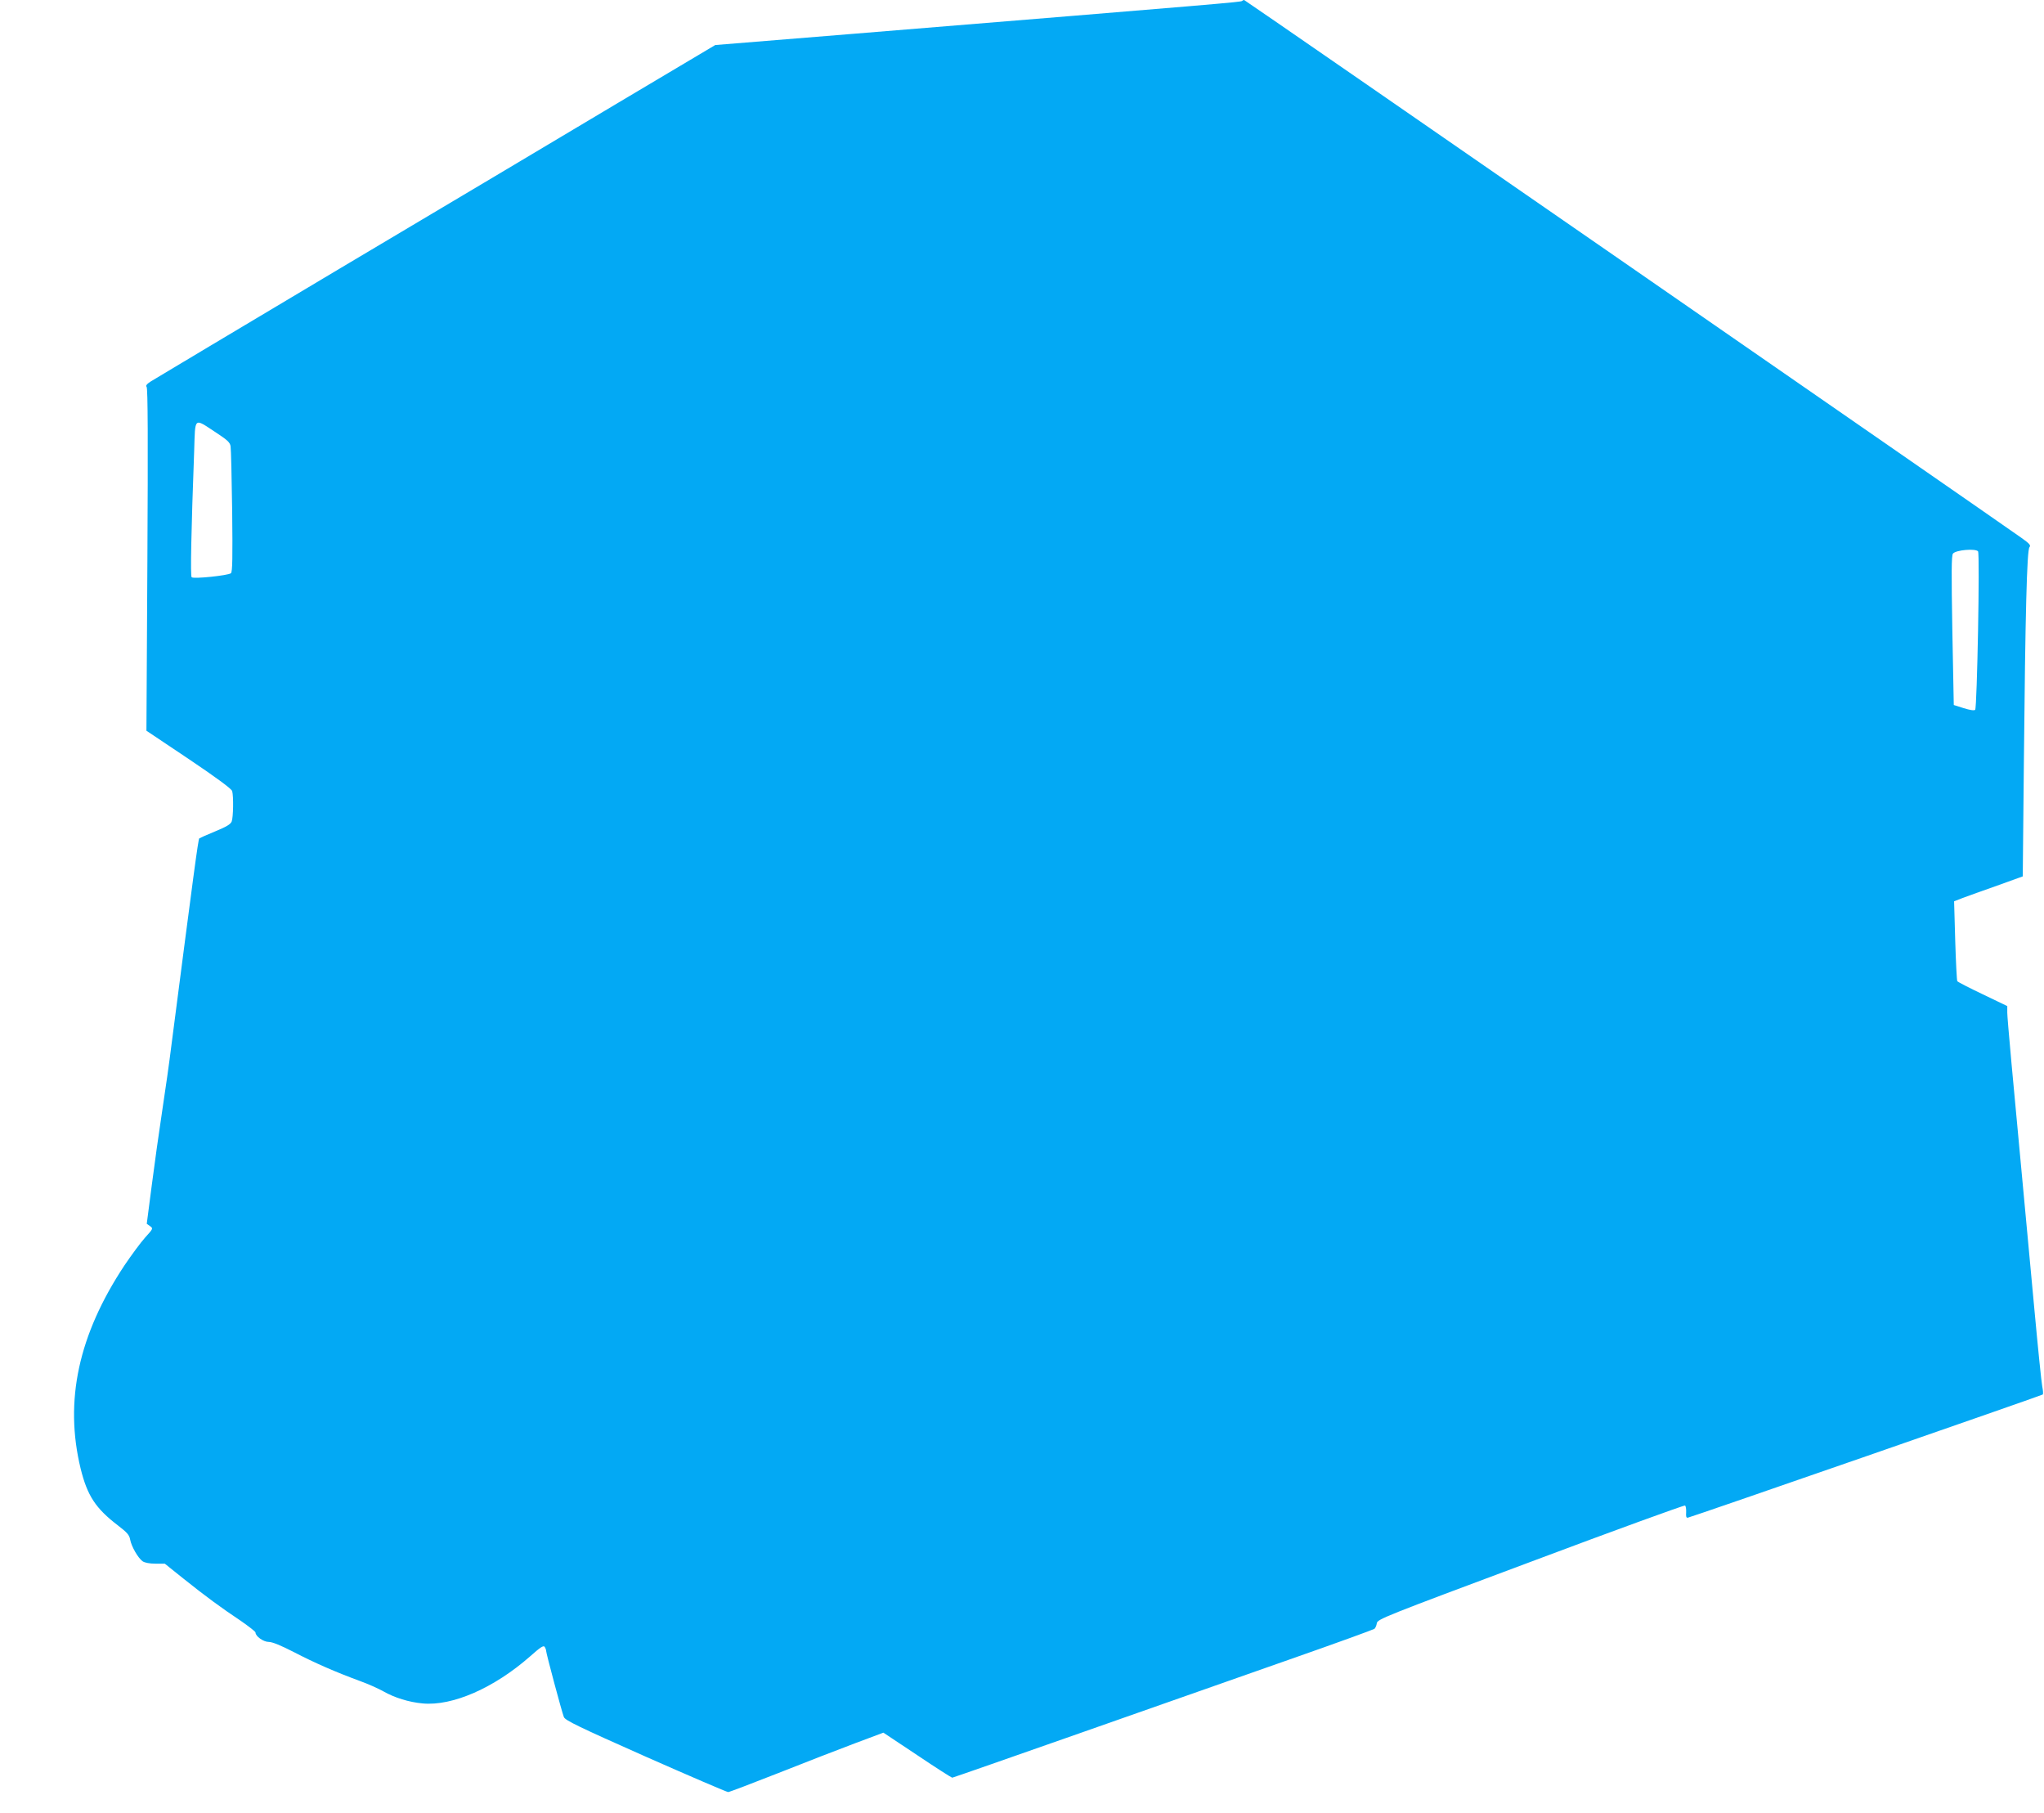 <?xml version="1.0" standalone="no"?>
<!DOCTYPE svg PUBLIC "-//W3C//DTD SVG 20010904//EN"
 "http://www.w3.org/TR/2001/REC-SVG-20010904/DTD/svg10.dtd">
<svg version="1.0" xmlns="http://www.w3.org/2000/svg"
 width="1280pt" height="1135pt" viewBox="0 0 1280 1135"
 preserveAspectRatio="xMidYMid meet">
<g transform="translate(0,1135) scale(0.1,-0.1)"
fill="#03a9f4" stroke="none">
<path d="M7778 11344 c-8 -7 -87 -14 -2426 -205 l-873 -71 -597 -355 c-328
-196 -1114 -664 -1747 -1040 -632 -377 -1167 -696 -1189 -710 -27 -17 -35 -28
-28 -35 8 -8 9 -339 5 -1082 l-6 -1071 266 -178 c177 -119 267 -186 271 -200
9 -34 7 -163 -3 -190 -7 -18 -33 -33 -103 -62 -51 -21 -96 -41 -100 -44 -7 -6
-35 -219 -174 -1291 -13 -107 -40 -296 -59 -420 -19 -124 -48 -332 -65 -464
l-31 -238 21 -15 c20 -14 19 -16 -31 -71 -28 -31 -86 -110 -130 -175 -288
-435 -377 -848 -274 -1272 42 -170 94 -249 234 -356 56 -43 71 -59 76 -88 8
-44 50 -116 78 -136 13 -9 44 -15 80 -15 l59 0 116 -93 c139 -111 234 -181
360 -265 50 -35 92 -67 92 -73 0 -24 50 -59 83 -59 23 0 76 -22 158 -64 129
-67 259 -124 414 -181 50 -18 115 -47 145 -64 72 -41 161 -68 246 -76 187 -18
449 97 674 295 64 57 84 70 91 59 5 -8 9 -19 9 -25 0 -15 99 -385 111 -414 8
-21 89 -60 512 -248 276 -122 509 -222 517 -222 7 0 149 54 314 119 166 66
381 149 479 186 l179 67 212 -141 c116 -78 215 -141 219 -141 4 0 364 126 800
279 436 153 1026 361 1312 461 286 100 525 187 532 192 6 5 13 21 15 35 3 25
46 42 962 384 527 198 963 356 968 353 5 -3 8 -22 7 -43 -2 -27 1 -35 11 -33
29 6 2215 765 2222 771 4 3 2 26 -3 51 -5 25 -27 241 -49 480 -22 239 -49 530
-60 645 -76 807 -110 1180 -110 1215 l0 41 -154 74 c-84 40 -156 77 -159 82
-3 5 -9 120 -13 255 l-7 245 54 21 c30 11 126 46 215 77 l161 58 7 716 c9 936
19 1326 35 1345 10 12 1 22 -51 59 -226 160 -4861 3367 -4867 3367 -4 0 -10
-3 -13 -6z m-6427 -2701 c73 -48 90 -63 93 -88 3 -16 7 -200 10 -407 3 -288 2
-379 -8 -387 -17 -14 -234 -37 -246 -25 -8 8 -3 282 16 792 7 215 -4 206 135
115z m11036 -745 c12 -16 -6 -979 -18 -992 -6 -6 -32 -2 -71 10 l-63 20 -9
467 c-6 359 -6 470 4 481 18 23 142 33 157 14z"/>
</g>
</svg>

